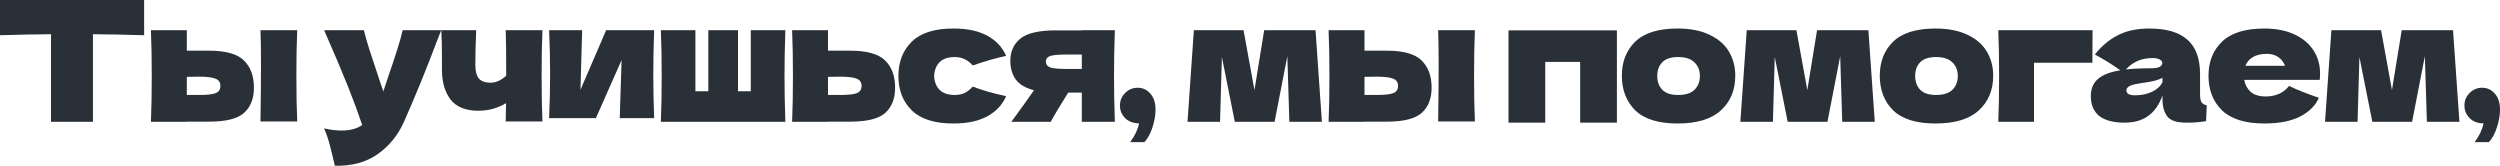 <?xml version="1.0" encoding="UTF-8"?> <svg xmlns="http://www.w3.org/2000/svg" viewBox="0 0 447.005 29.645" fill="none"><path d="M25.77 6.3C22.63 6.2 19.58 6.14 16.62 6.12V21.78H9.12V6.12C6.14 6.14 3.1 6.2 0 6.3V0H25.77V6.3Z" fill="#293037"></path><path d="M37.393 9.06C40.374 9.06 42.453 9.65 43.634 10.83C44.814 11.99 45.404 13.61 45.404 15.69C45.404 17.63 44.814 19.13 43.634 20.19C42.474 21.23 40.394 21.75 37.393 21.75H33.404V21.78H26.984C27.084 19.5 27.134 16.77 27.134 13.59C27.134 10.41 27.084 7.68 26.984 5.4H33.404V9.06H37.393ZM53.144 5.4C53.044 7.64 52.994 10.36 52.994 13.56C52.994 16.74 53.044 19.46 53.144 21.72H46.574C46.634 17.7 46.664 14.32 46.664 11.58C46.664 8.84 46.634 6.78 46.574 5.4H53.144ZM35.593 16.98C37.014 16.98 38.004 16.87 38.564 16.65C39.124 16.43 39.404 16 39.404 15.36C39.404 14.72 39.114 14.29 38.534 14.07C37.954 13.83 36.973 13.71 35.593 13.71L33.404 13.74V16.98H35.593Z" fill="#293037"></path><path d="M78.894 5.4L78.204 7.14C76.304 12.2 74.314 17.08 72.234 21.78C71.154 24.18 69.594 26.1 67.554 27.54C65.514 29 62.954 29.7 59.874 29.64C59.494 27.98 59.174 26.68 58.914 25.74C58.674 24.82 58.354 23.89 57.954 22.95C59.054 23.21 60.084 23.34 61.044 23.34C62.604 23.34 63.844 23.01 64.764 22.35C64.044 20.21 63.194 17.91 62.214 15.45C61.234 12.99 59.814 9.64 57.954 5.4H65.064C65.304 6.4 65.634 7.56 66.054 8.88C66.474 10.2 66.894 11.47 67.314 12.69C67.434 13.07 67.624 13.65 67.884 14.43C68.164 15.19 68.384 15.83 68.544 16.35L69.324 13.98C70.824 9.64 71.714 6.78 71.994 5.4H78.894Z" fill="#293037"></path><path d="M96.991 5.4C96.891 7.64 96.841 10.36 96.841 13.56C96.841 16.74 96.891 19.46 96.991 21.72H90.421L90.481 18.45C88.961 19.35 87.321 19.8 85.561 19.8C83.261 19.8 81.591 19.13 80.551 17.79C79.531 16.43 79.021 14.66 79.021 12.48V10.53C79.021 8.19 78.981 6.48 78.901 5.4H85.141C85.041 7.86 84.991 9.92 84.991 11.58C84.991 12.7 85.201 13.52 85.621 14.04C86.061 14.54 86.761 14.79 87.721 14.79C88.201 14.79 88.681 14.68 89.161 14.46C89.661 14.22 90.111 13.91 90.511 13.53C90.511 9.27 90.481 6.56 90.421 5.4H96.991Z" fill="#293037"></path><path d="M116.96 5.4C116.86 8.3 116.81 10.92 116.81 13.26C116.81 15.56 116.86 18.18 116.96 21.12H110.81L111.14 10.74L106.55 21.12H98.18C98.3 18.48 98.36 15.86 98.36 13.26C98.36 10.62 98.3 8 98.18 5.4H104.09L103.79 16.05L108.38 5.4H116.96Z" fill="#293037"></path><path d="M140.421 5.4C140.321 8.44 140.271 11.17 140.271 13.59C140.271 16.01 140.321 18.74 140.421 21.78H118.161C118.261 19.5 118.311 16.77 118.311 13.59C118.311 10.41 118.261 7.68 118.161 5.4H124.341V16.32H126.651V5.4H131.961V16.32H134.241V5.4H140.421Z" fill="#293037"></path><path d="M152.039 9.06C155.019 9.06 157.099 9.65 158.279 10.83C159.459 11.99 160.049 13.61 160.049 15.69C160.049 17.63 159.459 19.13 158.279 20.19C157.119 21.23 155.039 21.75 152.039 21.75H148.049V21.78H141.629C141.729 19.5 141.779 16.77 141.779 13.59C141.779 10.41 141.729 7.68 141.629 5.4H148.049V9.06H152.039ZM150.239 16.98C151.659 16.98 152.649 16.87 153.209 16.65C153.769 16.43 154.049 16 154.049 15.36C154.049 14.72 153.759 14.29 153.179 14.07C152.599 13.83 151.619 13.71 150.239 13.71L148.049 13.74V16.98H150.239Z" fill="#293037"></path><path d="M167.027 13.59C167.067 14.61 167.387 15.43 167.987 16.05C168.607 16.67 169.517 16.98 170.717 16.98C171.377 16.98 171.967 16.86 172.487 16.62C173.007 16.36 173.487 15.98 173.927 15.48C175.627 16.14 177.617 16.71 179.897 17.19C179.237 18.73 178.117 19.93 176.537 20.79C174.977 21.65 172.947 22.08 170.447 22.08C167.107 22.08 164.637 21.3 163.037 19.74C161.437 18.18 160.637 16.13 160.637 13.59C160.637 11.05 161.437 9 163.037 7.44C164.637 5.88 167.107 5.1 170.447 5.1C172.947 5.1 174.977 5.53 176.537 6.39C178.117 7.25 179.237 8.45 179.897 9.99C178.117 10.37 176.127 10.94 173.927 11.7C173.487 11.2 173.007 10.83 172.487 10.59C171.967 10.33 171.377 10.2 170.717 10.2C169.517 10.2 168.607 10.51 167.987 11.13C167.387 11.75 167.067 12.57 167.027 13.59Z" fill="#293037"></path><path d="M199.338 5.4C199.238 8.44 199.188 11.17 199.188 13.59C199.188 16.01 199.238 18.74 199.338 21.78H193.428V16.56H190.998C189.618 18.74 188.578 20.48 187.878 21.78H180.828C182.428 19.6 183.778 17.72 184.878 16.14C183.338 15.74 182.248 15.09 181.608 14.19C180.968 13.29 180.648 12.18 180.648 10.86C180.648 9.2 181.248 7.88 182.448 6.9C183.648 5.92 185.768 5.43 188.808 5.43H193.428V5.4H199.338ZM193.428 12.33V9.75H190.728C189.268 9.75 188.278 9.84 187.758 10.02C187.258 10.2 187.008 10.53 187.008 11.01C187.008 11.51 187.268 11.86 187.788 12.06C188.328 12.24 189.308 12.33 190.728 12.33H193.428Z" fill="#293037"></path><path d="M203.429 15.69C204.329 15.69 205.079 16.04 205.679 16.74C206.299 17.42 206.609 18.37 206.609 19.59C206.609 20.59 206.429 21.64 206.069 22.74C205.729 23.84 205.249 24.73 204.629 25.41H202.079C202.919 24.27 203.449 23.15 203.669 22.05C202.629 22.05 201.799 21.74 201.179 21.12C200.559 20.5 200.249 19.75 200.249 18.87C200.249 17.99 200.559 17.24 201.179 16.62C201.799 16 202.549 15.69 203.429 15.69Z" fill="#293037"></path><path d="M235.219 5.4L236.359 21.78H230.539L230.179 10.05L227.899 21.78H220.788L218.478 10.2L218.149 21.78H212.329L213.468 5.4H222.349L224.299 16.11L226.039 5.4H235.219Z" fill="#293037"></path><path d="M247.964 9.06C250.945 9.06 253.024 9.65 254.203 10.83C255.385 11.99 255.975 13.61 255.975 15.69C255.975 17.63 255.385 19.13 254.203 20.19C253.044 21.23 250.965 21.75 247.964 21.75H243.974V21.78H237.554C237.654 19.5 237.704 16.77 237.704 13.59C237.704 10.41 237.654 7.68 237.554 5.4H243.974V9.06H247.964ZM263.715 5.4C263.615 7.64 263.565 10.36 263.565 13.56C263.565 16.74 263.615 19.46 263.715 21.72H257.144C257.204 17.7 257.234 14.32 257.234 11.58C257.234 8.84 257.204 6.78 257.144 5.4H263.715ZM246.164 16.98C247.584 16.98 248.574 16.87 249.134 16.65C249.694 16.43 249.975 16 249.975 15.36C249.975 14.72 249.684 14.29 249.104 14.07C248.524 13.83 247.544 13.71 246.164 13.71L243.974 13.74V16.98H246.164Z" fill="#293037"></path><path d="M269.725 5.43H289.104V21.93H282.535V11.07H276.293V21.93H269.725V5.43Z" fill="#293037"></path><path d="M299.953 22.08C296.532 22.08 294.011 21.3 292.392 19.74C290.793 18.16 289.991 16.09 289.991 13.53C289.991 11.03 290.793 9 292.392 7.44C294.011 5.88 296.532 5.1 299.953 5.1C302.252 5.1 304.173 5.48 305.712 6.24C307.272 6.98 308.423 7.99 309.163 9.27C309.903 10.53 310.272 11.95 310.272 13.53C310.272 16.11 309.413 18.18 307.691 19.74C305.992 21.3 303.411 22.08 299.953 22.08ZM300.073 16.98C301.372 16.98 302.342 16.67 302.981 16.05C303.621 15.43 303.943 14.6 303.943 13.56C303.943 12.58 303.621 11.78 302.981 11.16C302.342 10.52 301.372 10.2 300.073 10.2C298.771 10.2 297.822 10.51 297.222 11.13C296.622 11.75 296.323 12.56 296.323 13.56C296.323 14.6 296.622 15.43 297.222 16.05C297.822 16.67 298.771 16.98 300.073 16.98Z" fill="#293037"></path><path d="M334.072 5.4L335.211 21.78H329.392L329.032 10.05L326.751 21.78H319.642L317.331 10.2L317.001 21.78H311.182L312.321 5.4H321.201L323.153 16.11L324.892 5.4H334.072Z" fill="#293037"></path><path d="M346.068 22.08C342.647 22.08 340.128 21.3 338.507 19.74C336.908 18.16 336.108 16.09 336.108 13.53C336.108 11.03 336.908 9 338.507 7.44C340.128 5.88 342.647 5.1 346.068 5.1C348.369 5.1 350.288 5.48 351.827 6.24C353.389 6.98 354.538 7.99 355.278 9.27C356.017 10.53 356.387 11.95 356.387 13.53C356.387 16.11 355.528 18.18 353.808 19.74C352.107 21.3 349.528 22.08 346.068 22.08ZM346.188 16.98C347.487 16.98 348.459 16.67 349.099 16.05C349.738 15.43 350.058 14.6 350.058 13.56C350.058 12.58 349.738 11.78 349.099 11.16C348.459 10.52 347.487 10.2 346.188 10.2C344.888 10.2 343.939 10.51 343.337 11.13C342.737 11.75 342.437 12.56 342.437 13.56C342.437 14.6 342.737 15.43 343.337 16.05C343.939 16.67 344.888 16.98 346.188 16.98Z" fill="#293037"></path><path d="M363.688 21.78H357.297C357.397 19.48 357.446 16.75 357.446 13.59C357.446 10.41 357.397 7.68 357.297 5.4H374.157C374.137 6.1 374.127 7.5 374.127 9.6V11.22H363.688V21.78Z" fill="#293037"></path><path d="M393.374 16.8C393.374 17.48 393.454 17.96 393.614 18.24C393.774 18.52 394.094 18.72 394.574 18.84L394.454 21.66C393.814 21.76 393.254 21.83 392.775 21.87C392.315 21.91 391.695 21.93 390.916 21.93C389.194 21.93 388.055 21.55 387.495 20.79C386.935 20.01 386.655 19.02 386.655 17.82V17.07C386.073 18.71 385.224 19.93 384.104 20.73C383.005 21.53 381.596 21.93 379.874 21.93C377.875 21.93 376.364 21.53 375.344 20.73C374.345 19.93 373.845 18.74 373.845 17.16C373.845 15.86 374.275 14.84 375.134 14.1C375.994 13.36 377.326 12.85 379.125 12.57C377.605 11.49 376.084 10.55 374.565 9.75C375.764 8.23 377.136 7.08 378.675 6.3C380.214 5.5 382.085 5.1 384.284 5.1C387.365 5.1 389.644 5.77 391.126 7.11C392.625 8.43 393.374 10.47 393.374 13.23V16.8ZM384.914 10.38C383.894 10.38 382.995 10.55 382.215 10.89C381.433 11.23 380.734 11.74 380.114 12.42C381.313 12.28 382.815 12.21 384.614 12.21C385.354 12.21 385.873 12.12 386.176 11.94C386.476 11.76 386.625 11.53 386.625 11.25C386.625 11.01 386.476 10.81 386.176 10.65C385.873 10.47 385.454 10.38 384.914 10.38ZM381.766 17.04C382.885 17.04 383.894 16.83 384.794 16.41C385.694 15.97 386.316 15.4 386.655 14.7V13.92C386.176 14.16 385.644 14.35 385.064 14.49C384.484 14.61 383.785 14.73 382.965 14.85L381.886 15.03C380.764 15.25 380.204 15.63 380.204 16.17C380.204 16.75 380.724 17.04 381.766 17.04Z" fill="#293037"></path><path d="M401.27 14.28C401.43 15.16 401.82 15.88 402.442 16.44C403.081 16.98 403.981 17.25 405.14 17.25C405.98 17.25 406.772 17.09 407.512 16.77C408.251 16.43 408.841 15.96 409.281 15.36C410.62 16.02 412.401 16.73 414.62 17.49C414 18.89 412.871 20.01 411.232 20.85C409.61 21.67 407.492 22.08 404.87 22.08C401.47 22.08 398.951 21.3 397.31 19.74C395.691 18.16 394.881 16.09 394.881 13.53C394.881 11.03 395.691 9 397.31 7.44C398.931 5.88 401.45 5.1 404.87 5.1C406.912 5.1 408.681 5.44 410.18 6.12C411.682 6.8 412.831 7.75 413.631 8.97C414.43 10.17 414.83 11.55 414.83 13.11C414.83 13.63 414.81 14.02 414.77 14.28H401.27ZM405.29 9.63C404.291 9.63 403.471 9.82 402.832 10.2C402.192 10.58 401.74 11.1 401.48 11.76H408.561C408.321 11.12 407.931 10.61 407.392 10.23C406.852 9.83 406.15 9.63 405.29 9.63Z" fill="#293037"></path><path d="M438.609 5.4L439.749 21.78H433.93L433.57 10.05L431.289 21.78H424.18L421.869 10.2L421.539 21.78H415.72L416.859 5.4H425.739L427.688 16.11L429.43 5.4H438.609Z" fill="#293037"></path><path d="M443.824 15.69C444.726 15.69 445.476 16.04 446.075 16.74C446.695 17.42 447.005 18.37 447.005 19.59C447.005 20.59 446.825 21.64 446.465 22.74C446.125 23.84 445.646 24.73 445.026 25.41H442.475C443.314 24.27 443.844 23.15 444.064 22.05C443.025 22.05 442.195 21.74 441.575 21.12C440.956 20.5 440.646 19.75 440.646 18.87C440.646 17.99 440.956 17.24 441.575 16.62C442.195 16 442.945 15.69 443.824 15.69Z" fill="#293037"></path></svg> 